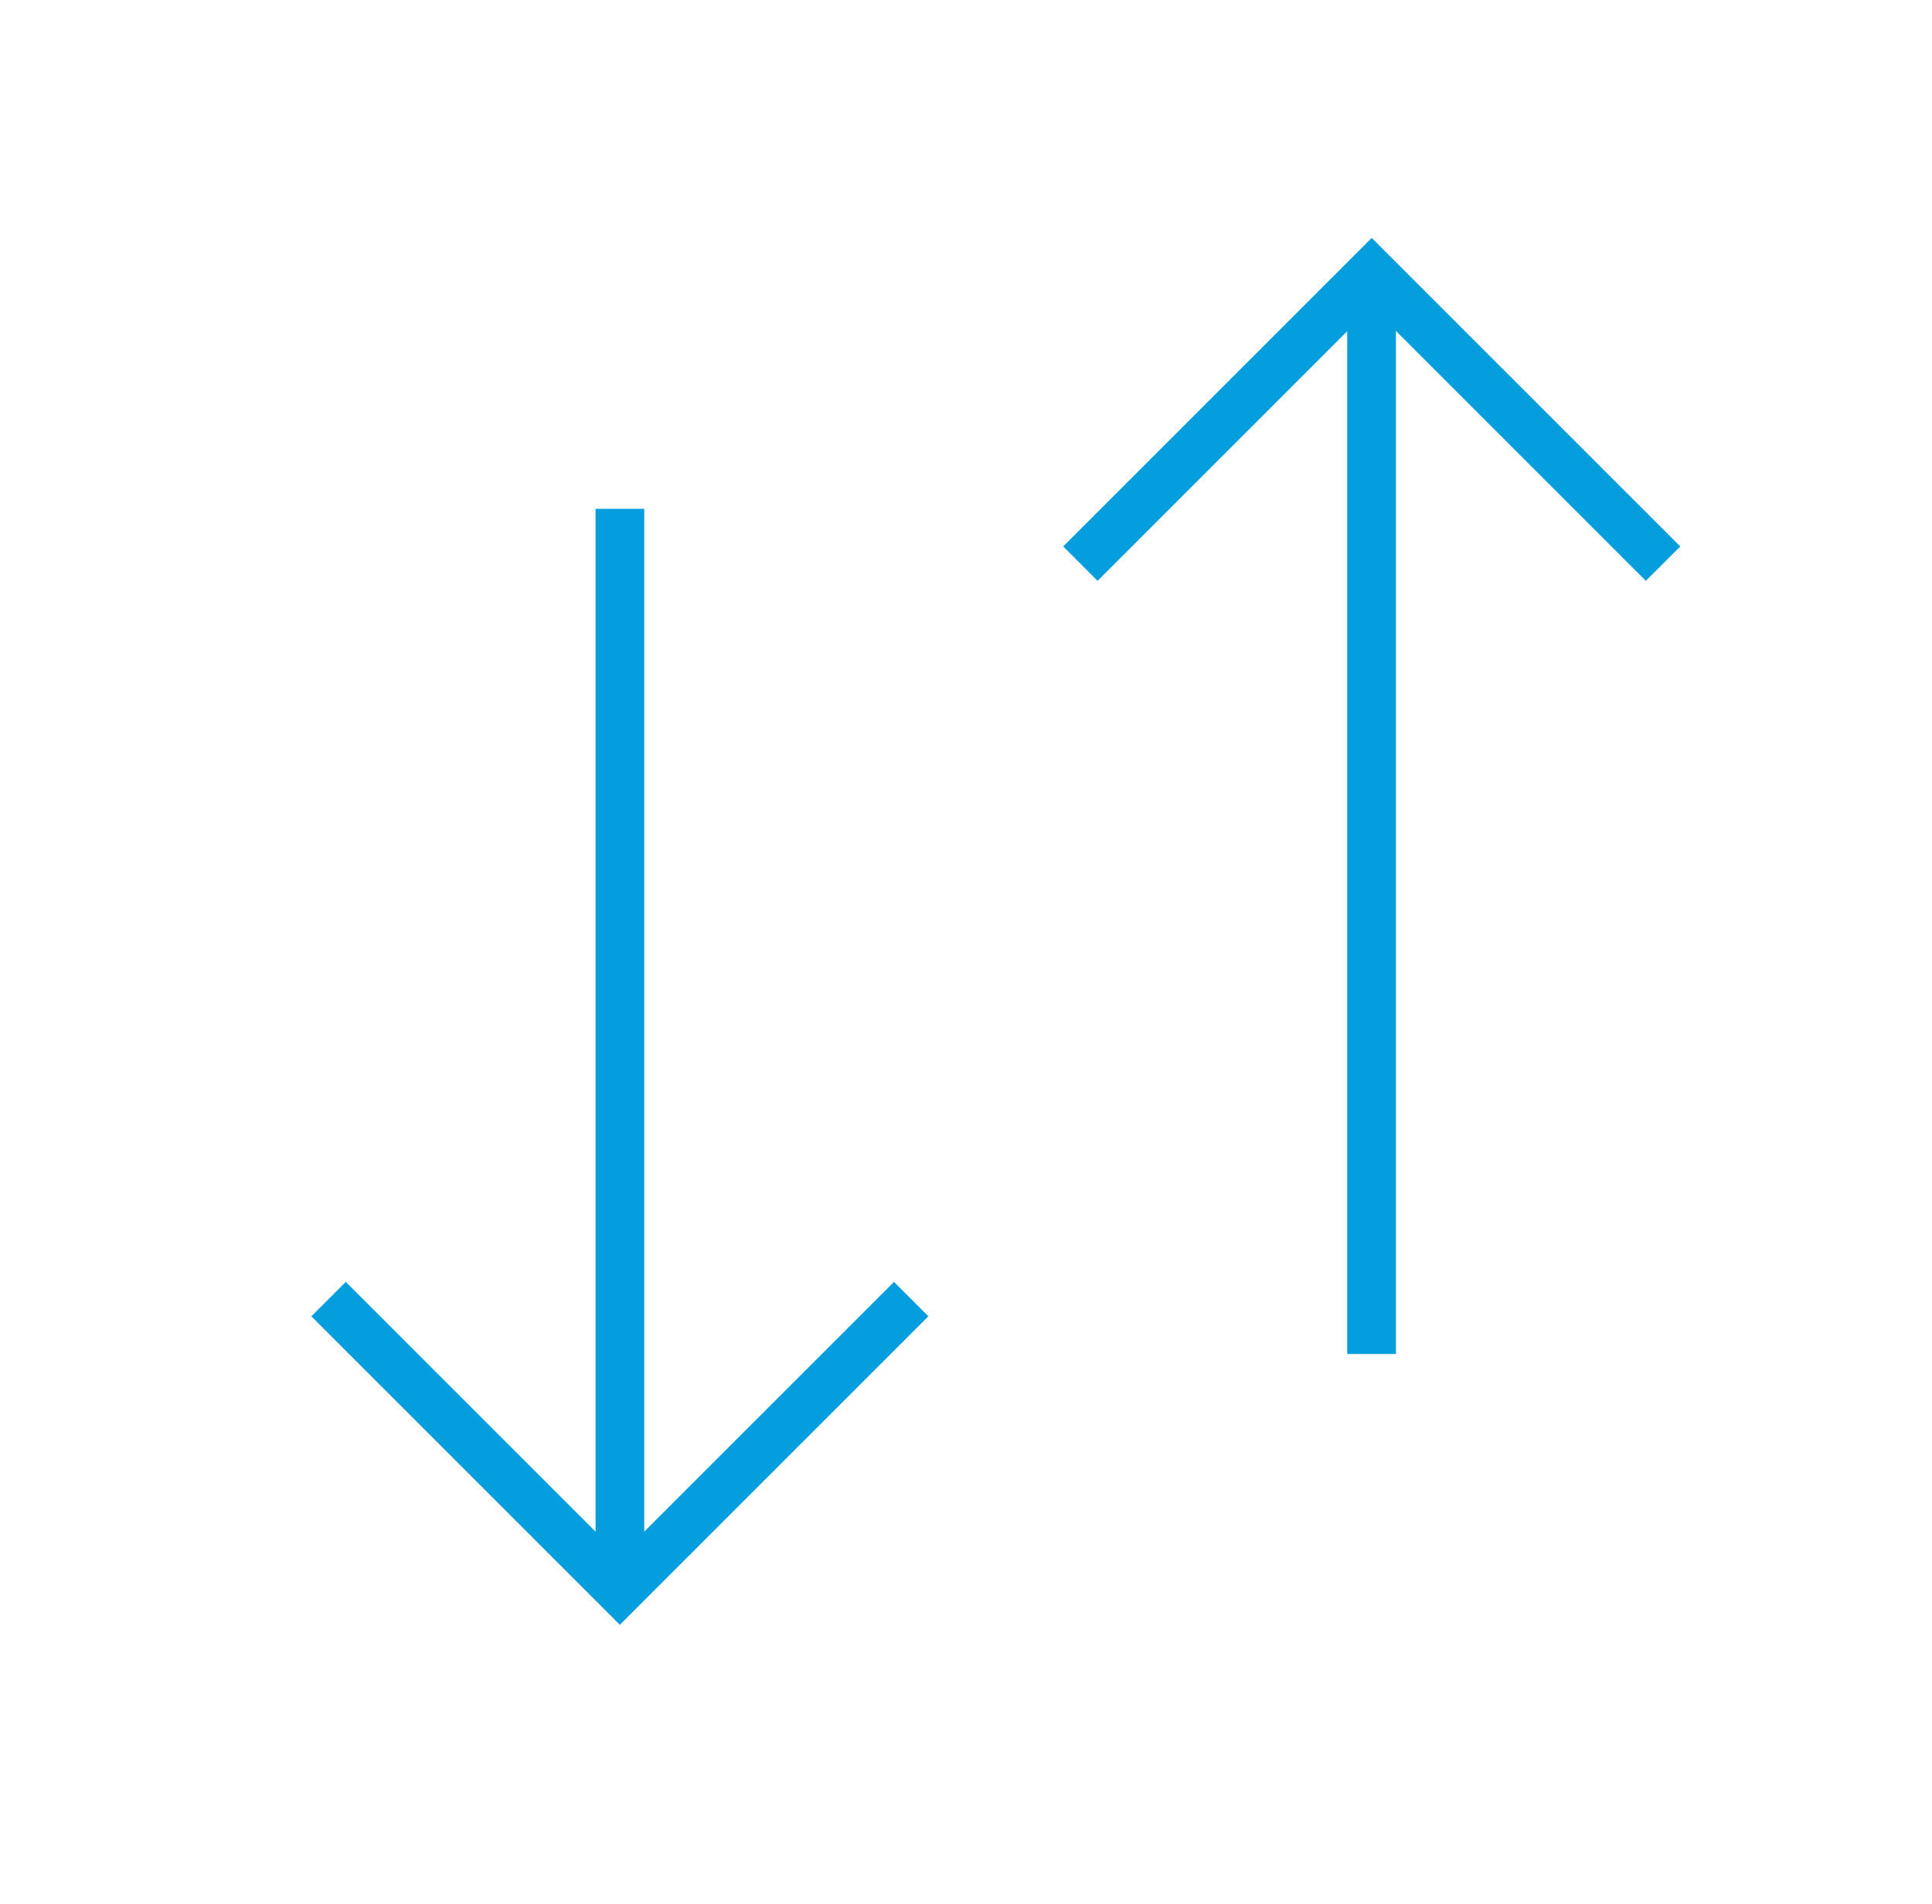 <svg width="70" height="69" viewBox="0 0 70 69" fill="none" xmlns="http://www.w3.org/2000/svg">
<g id="icons2">
<g id="Group 35626">
<path id="Vector" d="M32.391 46.45L22.459 56.382L12.528 46.45L11.281 47.697L22.459 58.875L33.637 47.697L32.391 46.45Z" fill="#049EDE"/>
<path id="Vector_2" d="M21.578 57.629H23.342V18.438H21.578V57.629Z" fill="#049EDE"/>
<path id="Vector_3" d="M49.7 8.622L38.522 19.8L39.768 21.047L49.7 11.115L59.631 21.047L60.878 19.8L49.7 8.622Z" fill="#049EDE"/>
<path id="Vector_4" d="M48.812 49.062H50.577V9.872H48.812V49.062Z" fill="#049EDE"/>
</g>
</g>
</svg>
